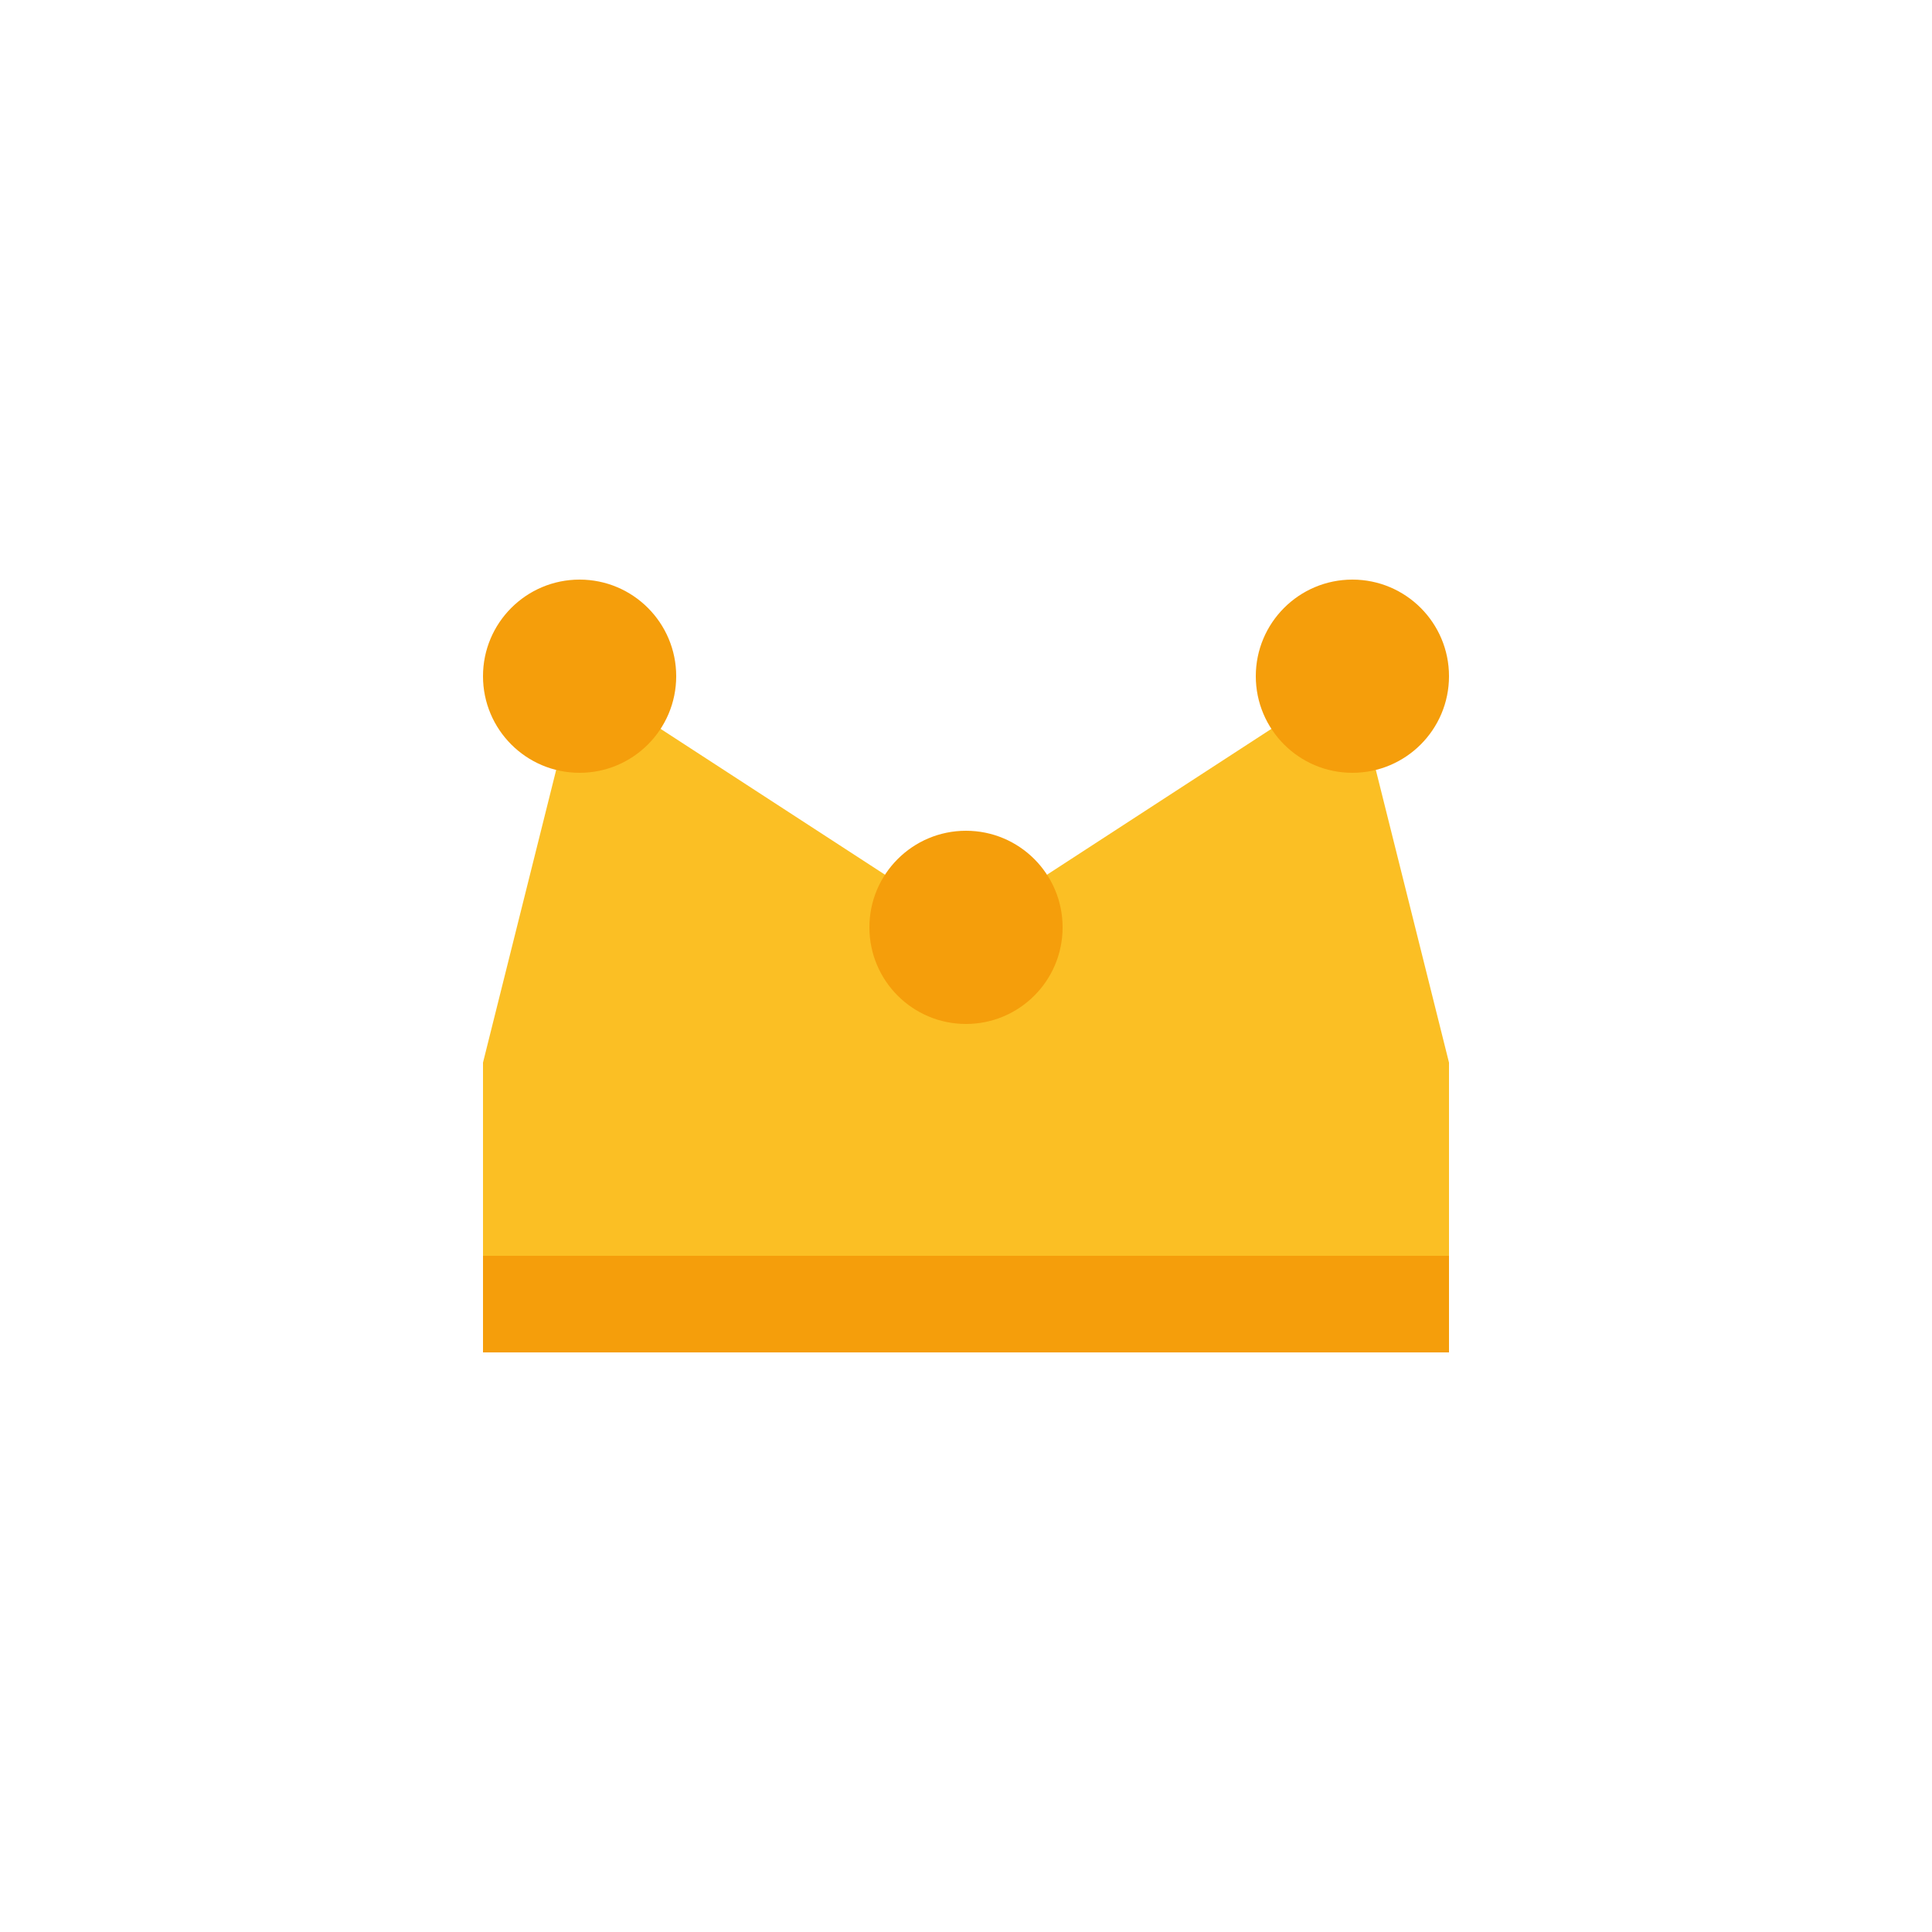 <svg xmlns="http://www.w3.org/2000/svg" viewBox="0 0 100 100">
  <path d="M 25,55 L 30,35 L 50,48 L 70,35 L 75,55 L 75,65 L 25,65 Z" fill="#fbbf24"/>
  <circle cx="30" cy="35" r="5" fill="#f59e0b"/>
  <circle cx="50" cy="48" r="5" fill="#f59e0b"/>
  <circle cx="70" cy="35" r="5" fill="#f59e0b"/>
  <rect x="25" y="65" width="50" height="5" fill="#f59e0b"/>
</svg>